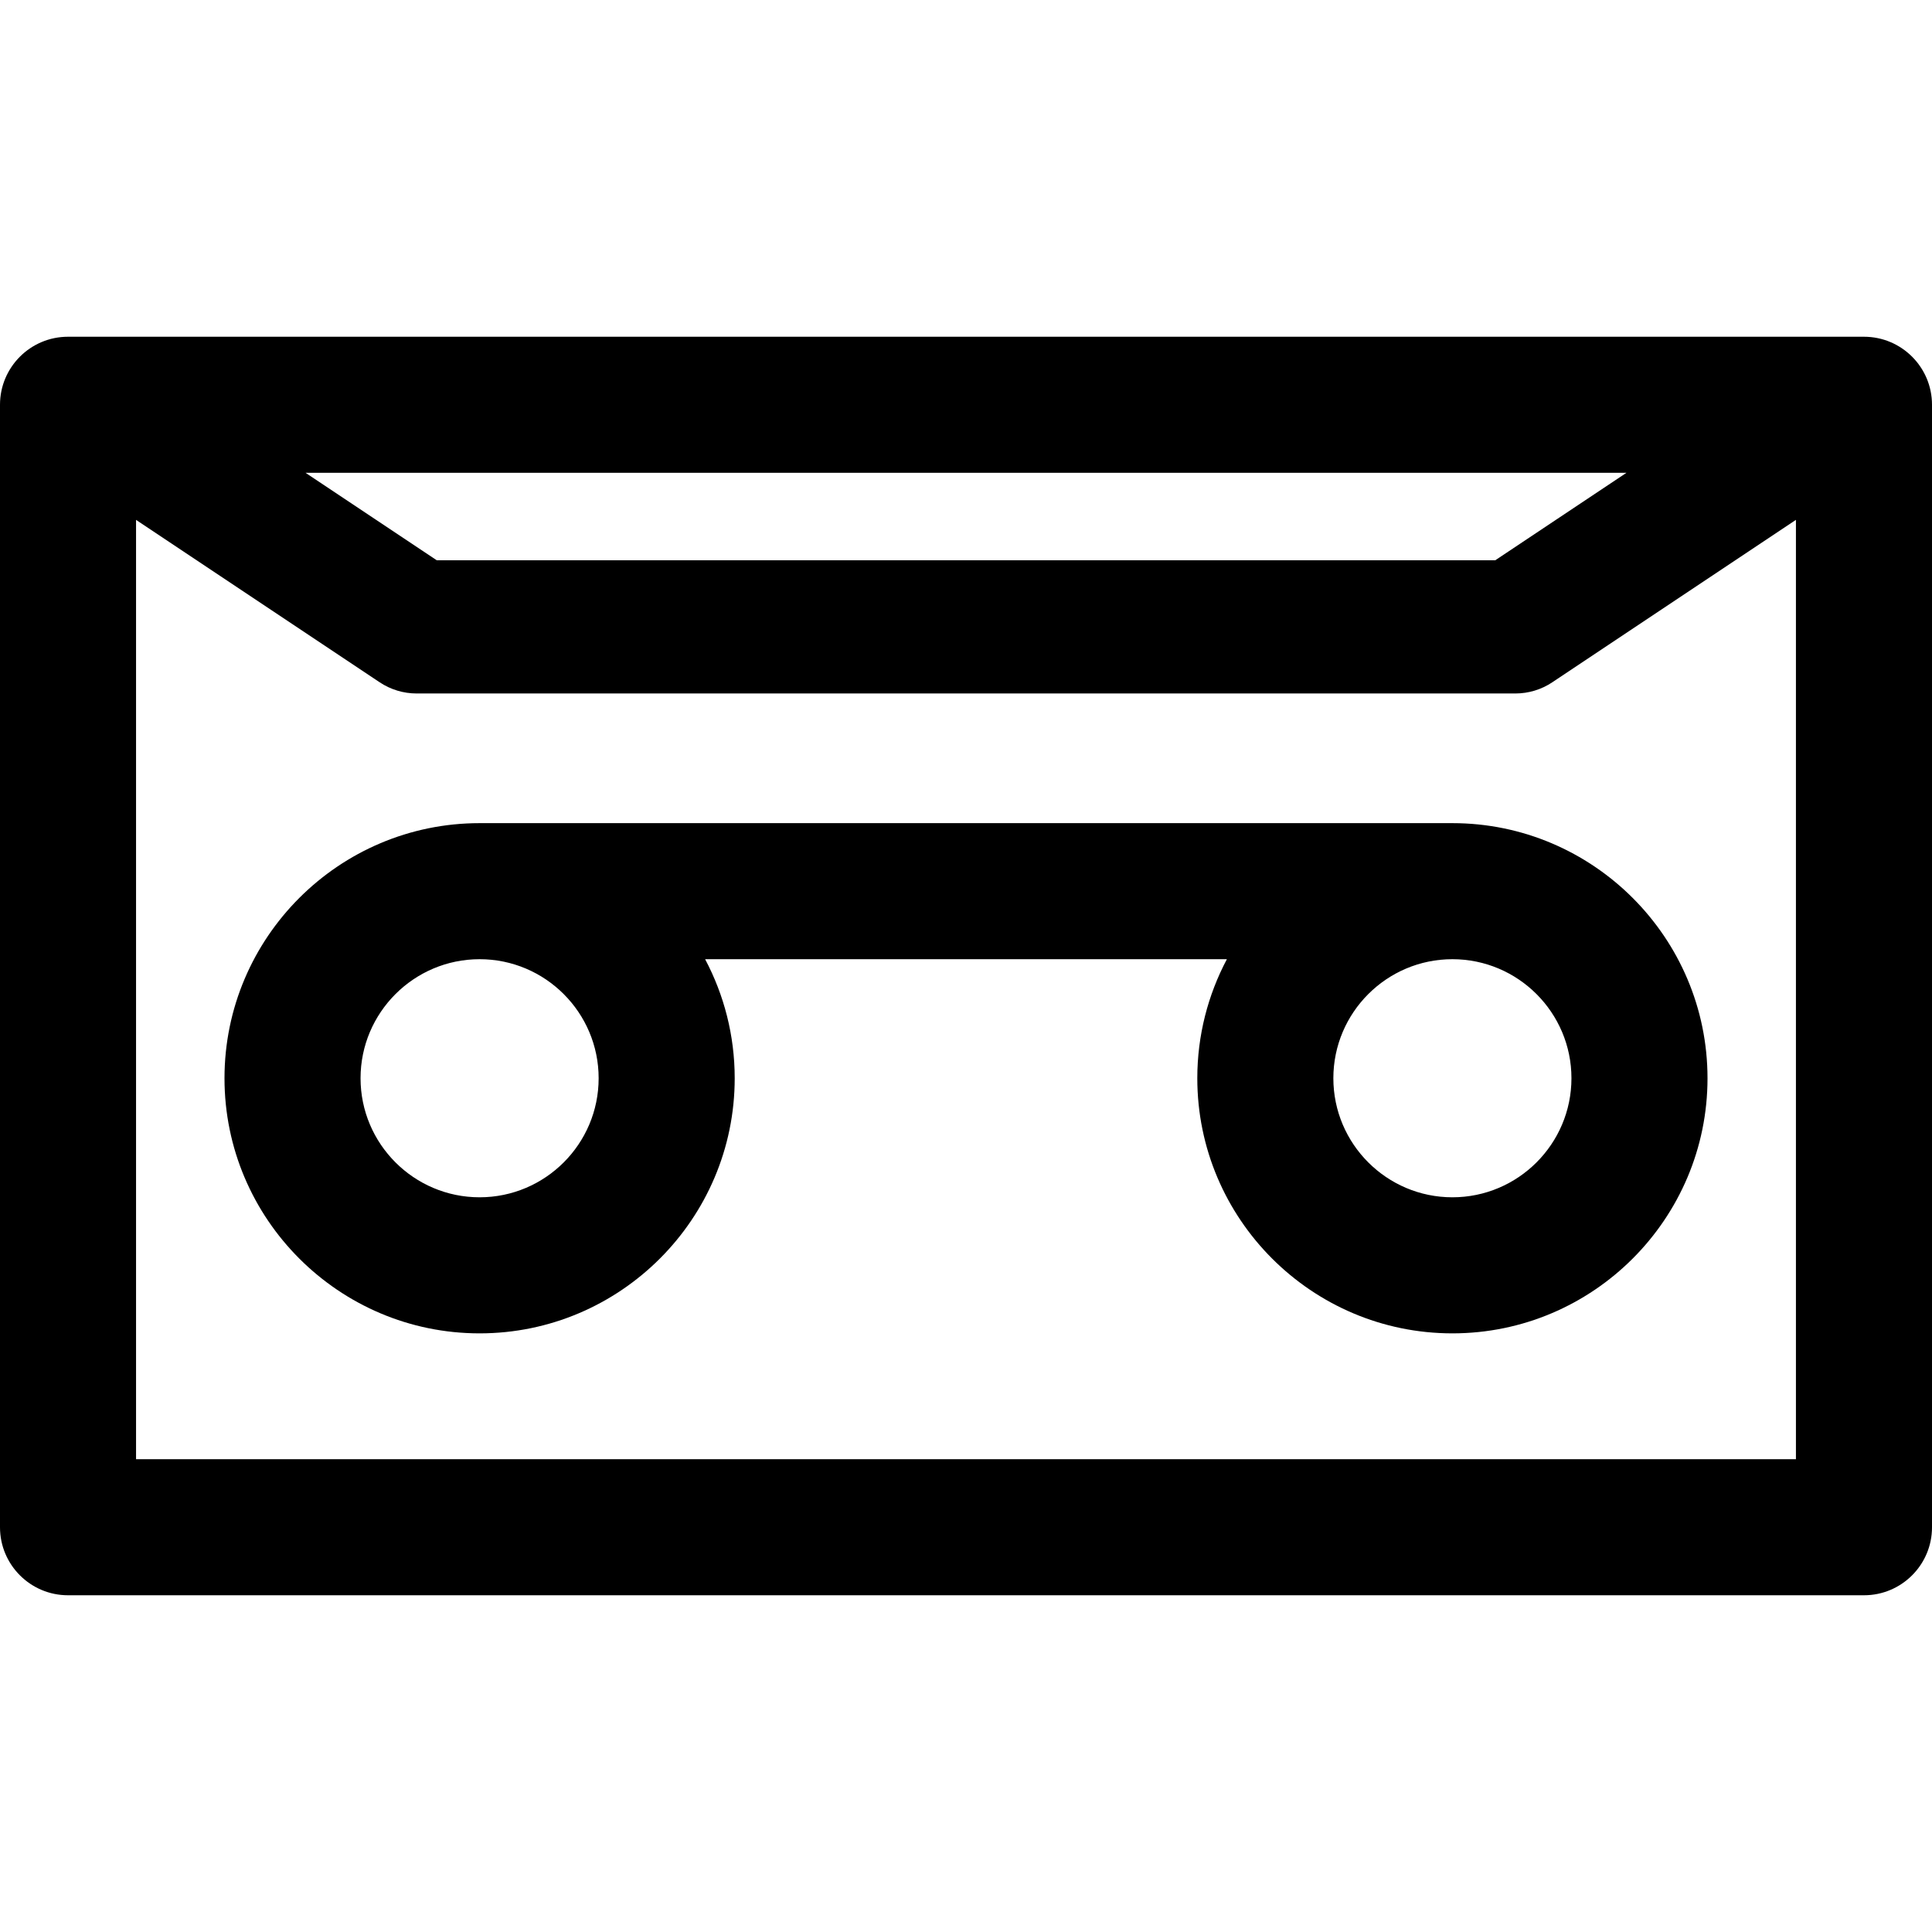 <?xml version="1.0" encoding="iso-8859-1"?>
<!-- Generator: Adobe Illustrator 18.0.0, SVG Export Plug-In . SVG Version: 6.00 Build 0)  -->
<!DOCTYPE svg PUBLIC "-//W3C//DTD SVG 1.1//EN" "http://www.w3.org/Graphics/SVG/1.1/DTD/svg11.dtd">
<svg version="1.1" id="Capa_1" xmlns="http://www.w3.org/2000/svg" xmlns:xlink="http://www.w3.org/1999/xlink" x="0px" y="0px"
	 viewBox="0 0 297 297" style="enable-background:new 0 0 297 297;" xml:space="preserve">
<g>
	<path d="M286.542,51.766H10.458C4.682,51.766,0,56.448,0,62.224v172.553c0,5.775,4.682,10.458,10.458,10.458h276.085
		c5.775,0,10.458-4.683,10.458-10.458V62.224C297,56.448,292.317,51.766,286.542,51.766z M250.031,72.681l-20.177,13.451H67.146
		L46.969,72.681H250.031z M20.915,224.319V79.918l37.453,24.969c1.681,1.122,3.657,1.719,5.678,1.719h168.906
		c2.021,0,3.997-0.598,5.678-1.719l37.453-24.969v144.401H20.915z"/>
	<path d="M223.273,126.539H73.727c-21.624,0-39.216,17.592-39.216,39.217c0,21.624,17.592,39.217,39.216,39.217
		c21.624,0,39.217-17.592,39.217-39.217c0-6.607-1.649-12.834-4.547-18.301h80.207c-2.898,5.468-4.547,11.694-4.547,18.301
		c0,21.624,17.592,39.217,39.217,39.217c21.624,0,39.216-17.592,39.216-39.217C262.489,144.131,244.897,126.539,223.273,126.539z
		 M73.727,184.056c-10.091,0-18.301-8.21-18.301-18.301c0-10.091,8.21-18.301,18.301-18.301s18.301,8.21,18.301,18.301
		C92.028,175.846,83.818,184.056,73.727,184.056z M223.273,184.056c-10.091,0-18.301-8.21-18.301-18.301
		c0-10.091,8.21-18.301,18.301-18.301s18.301,8.21,18.301,18.301C241.574,175.846,233.364,184.056,223.273,184.056z"/>
</g>
<g>
</g>
<g>
</g>
<g>
</g>
<g>
</g>
<g>
</g>
<g>
</g>
<g>
</g>
<g>
</g>
<g>
</g>
<g>
</g>
<g>
</g>
<g>
</g>
<g>
</g>
<g>
</g>
<g>
</g>
</svg>
